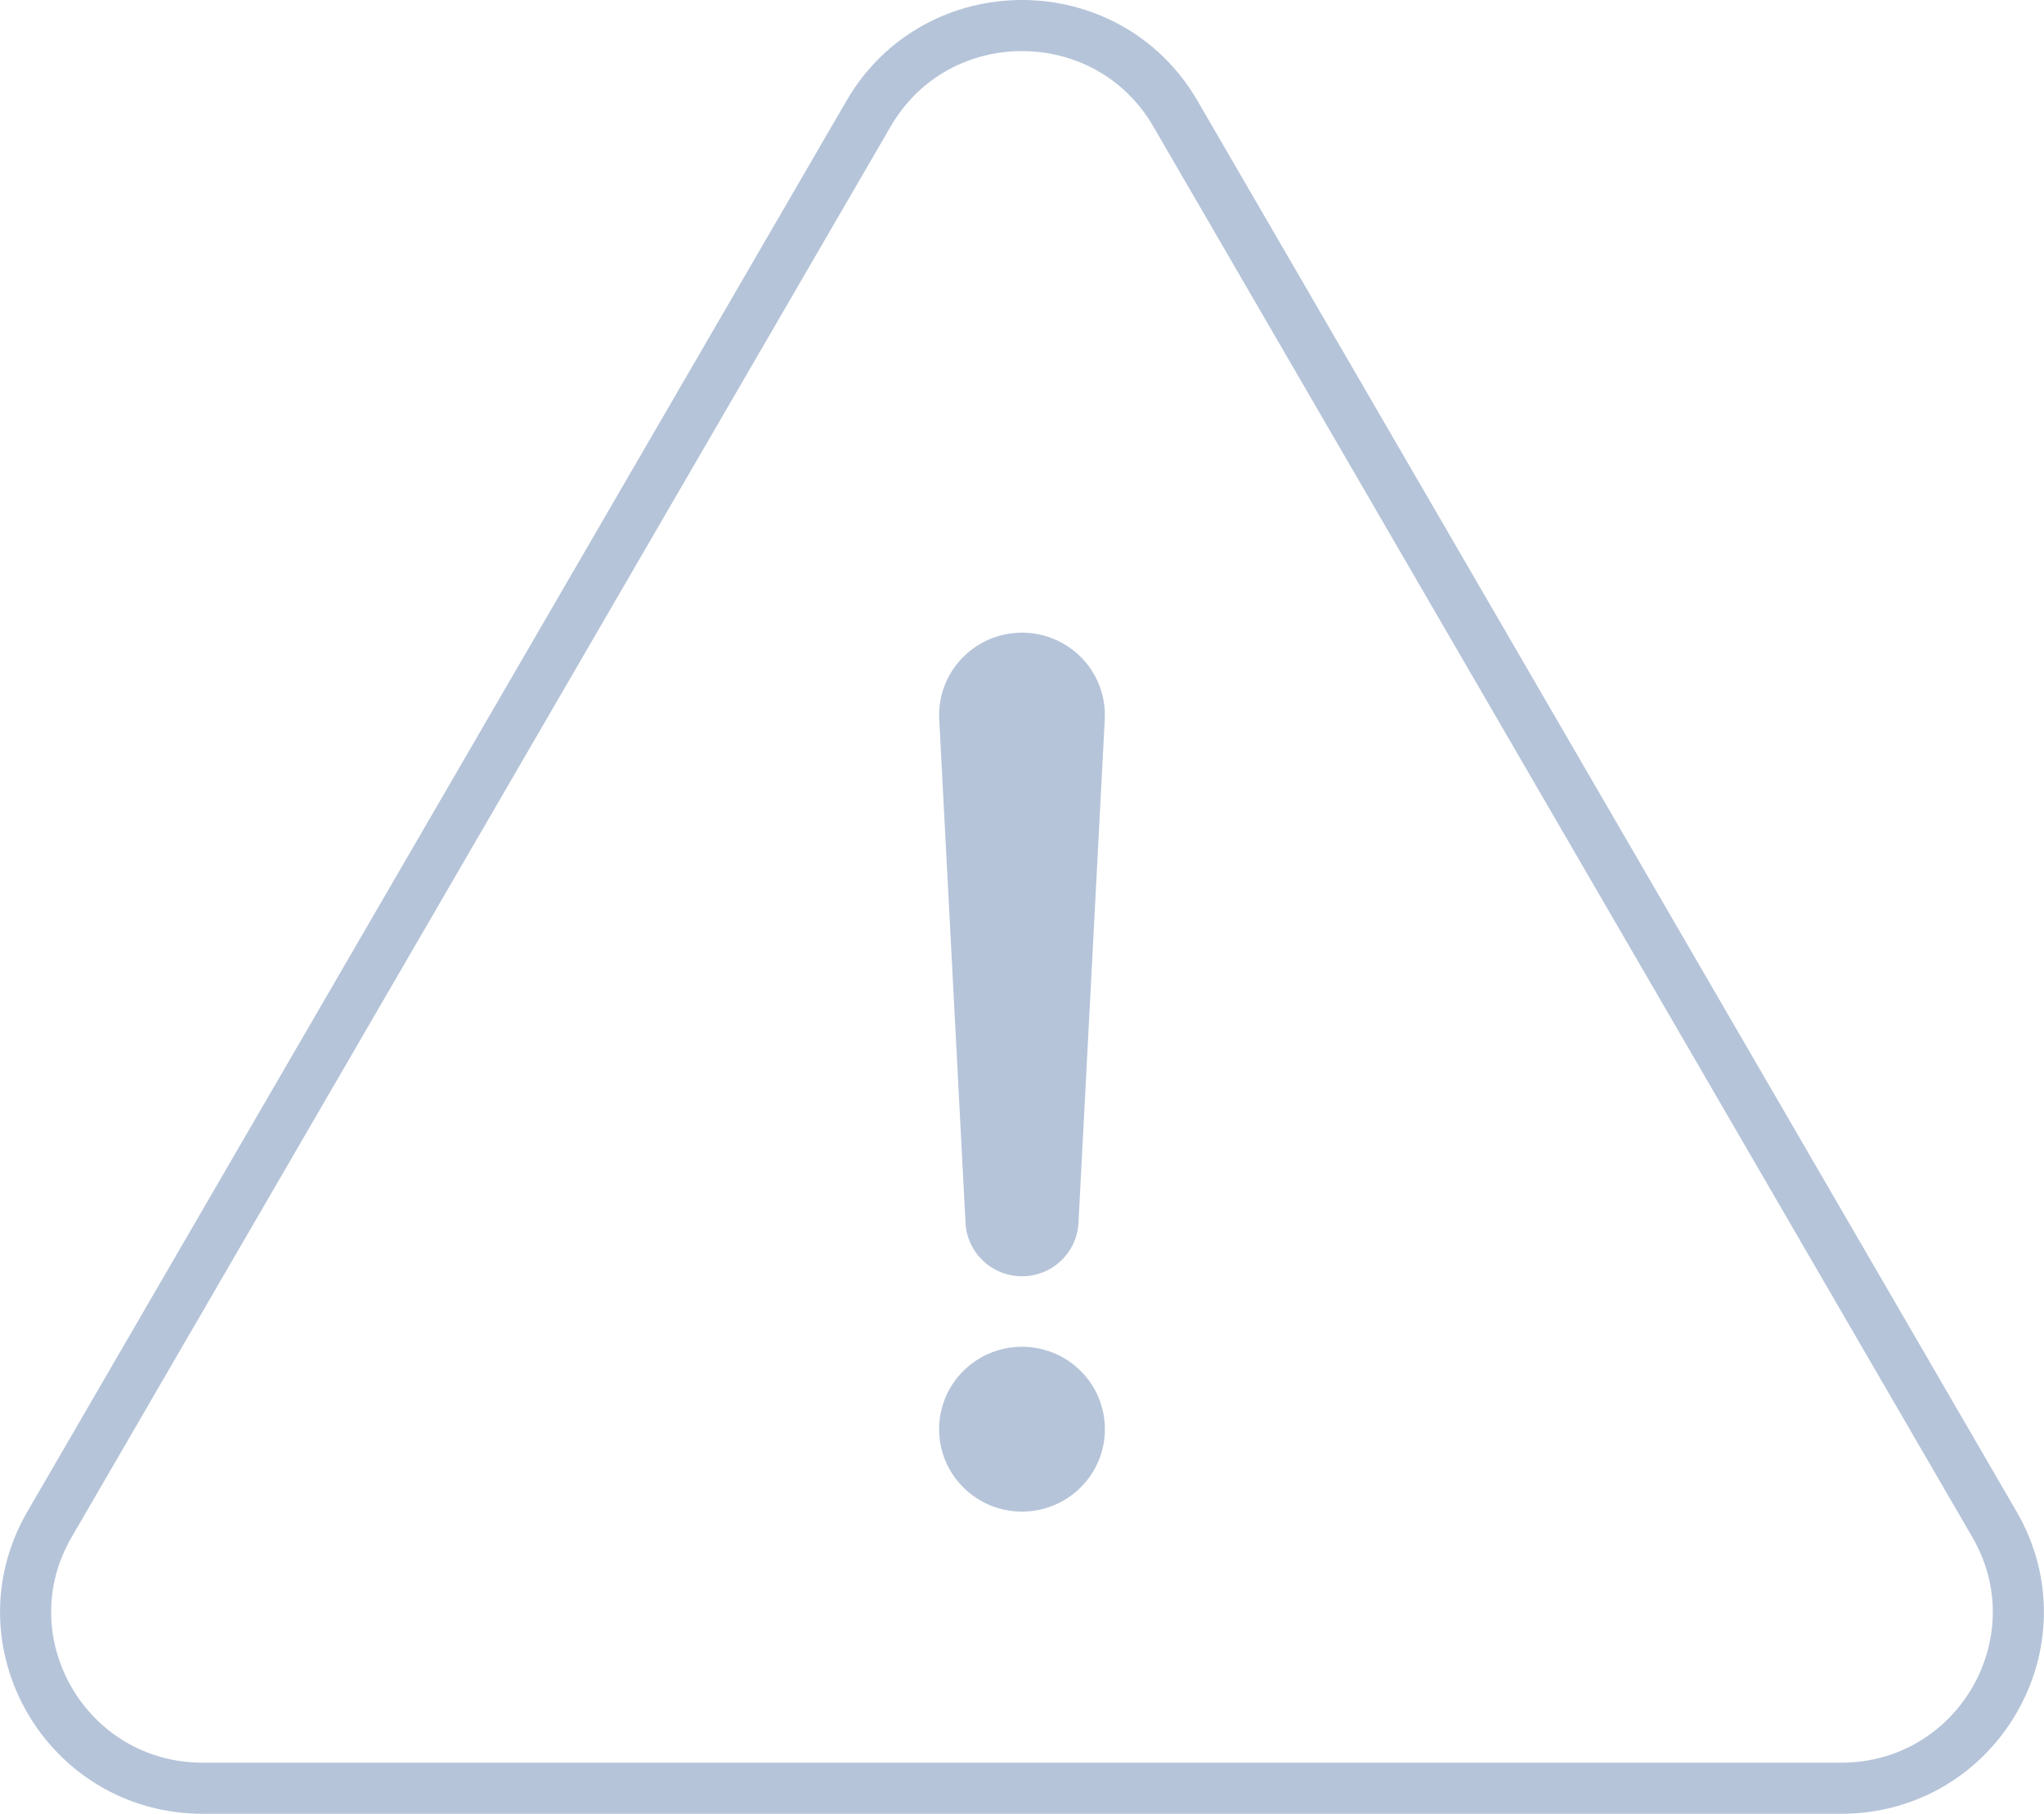 <svg width="80" height="71" viewBox="0 0 80 71" fill="none" xmlns="http://www.w3.org/2000/svg">
<g clip-path="url(#clip0_1414_53733)">
<path d="M33.996 4.446C36.663 -0.149 43.336 -0.149 46.003 4.446L78.06 59.669C80.721 64.253 77.4 70 72.055 70H7.943C2.599 70 -0.722 64.253 1.939 59.669L33.996 4.446Z" stroke="#B5C4D9" stroke-width="2"/>
<path d="M42.294 58.226C43.561 56.966 43.561 54.923 42.294 53.663C41.027 52.403 38.973 52.403 37.706 53.663C36.439 54.923 36.439 56.966 37.706 58.226C38.973 59.486 41.027 59.486 42.294 58.226Z" fill="#B5C4D9"/>
<path d="M40 49.959C38.823 49.959 37.852 49.042 37.79 47.873L36.761 28.16C36.664 26.315 38.142 24.766 40 24.766C41.858 24.766 43.336 26.315 43.239 28.16L42.21 47.873C42.148 49.042 41.177 49.959 40 49.959Z" fill="#B5C4D9"/>
</g>
<defs>
<clipPath id="clip0_1414_53733">
<rect width="80" height="71" fill="white"/>
</clipPath>
</defs>
</svg>
